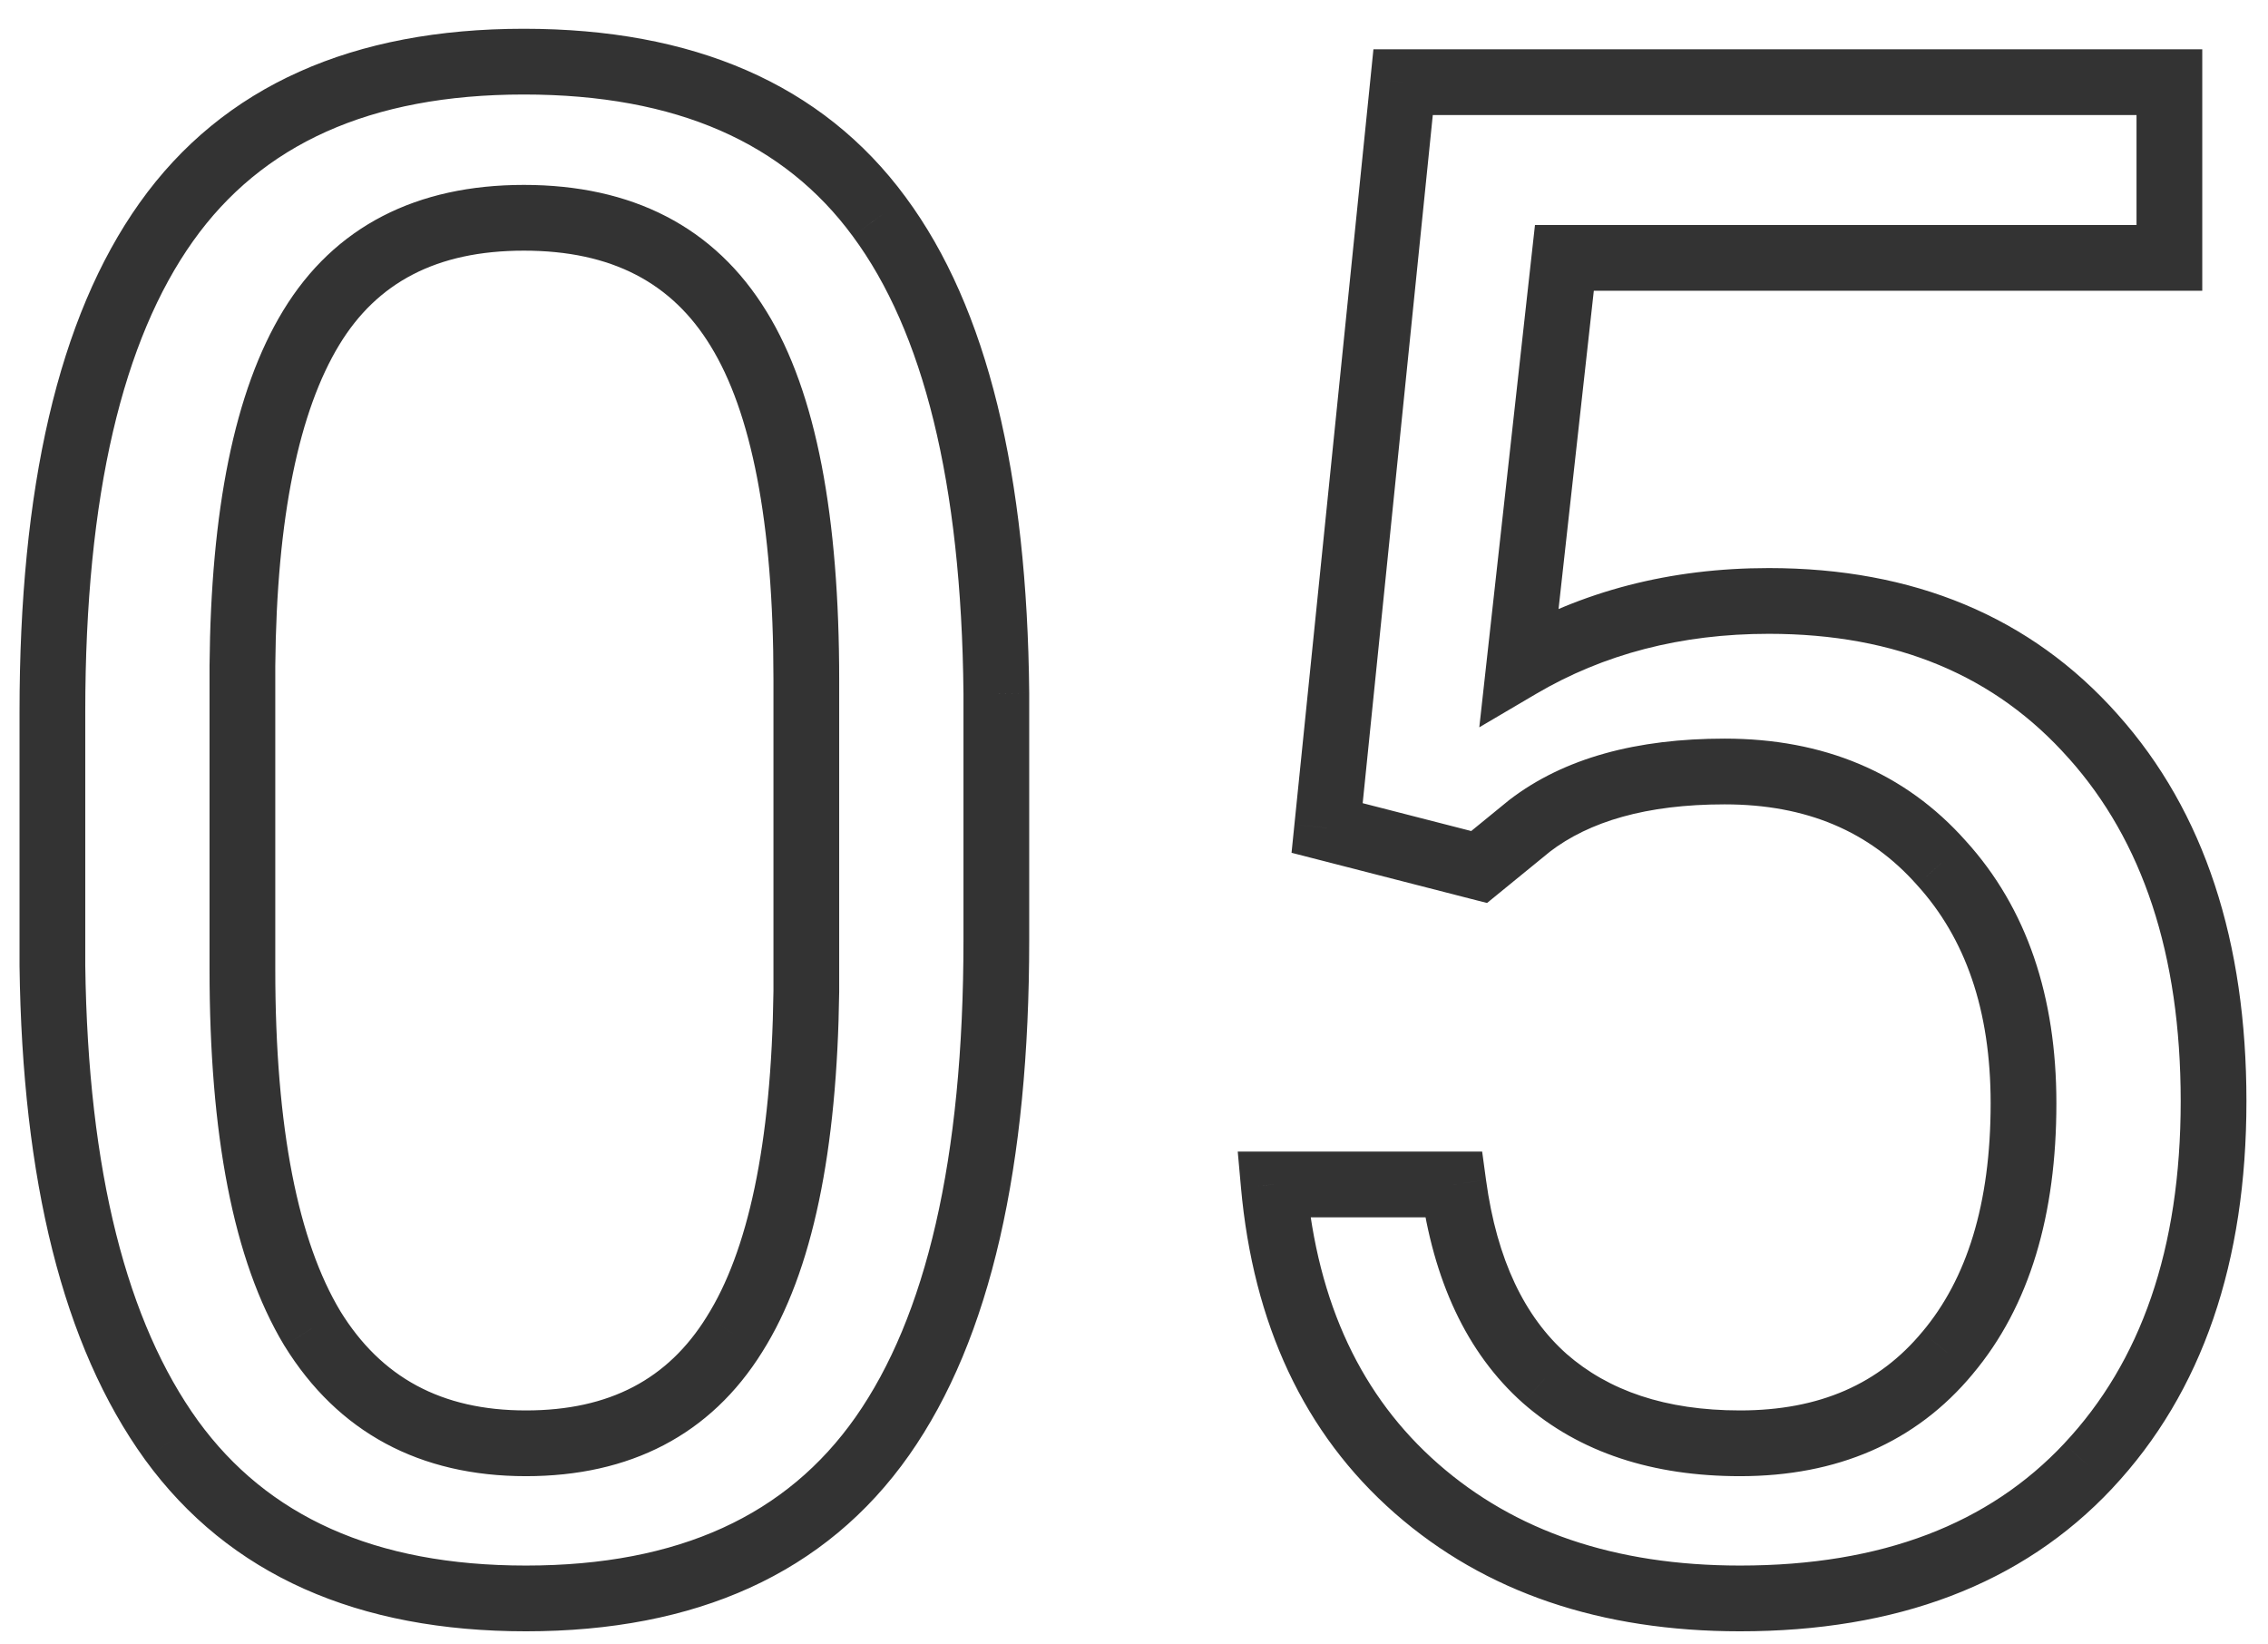 <svg width="69" height="50" viewBox="0 0 69 50" fill="none" xmlns="http://www.w3.org/2000/svg">
<path d="M5.219 43.812L4.408 44.398L4.41 44.401L5.219 43.812ZM1.594 29.375H0.594L0.594 29.388L1.594 29.375ZM26.75 6.594L25.944 7.186L25.946 7.189L26.75 6.594ZM30.312 21.094H31.312L31.312 21.084L30.312 21.094ZM22.469 10L21.616 10.521L21.618 10.525L22.469 10ZM7.375 20.25L6.375 20.241V20.25H7.375ZM9.5 40.406L8.643 40.922L8.649 40.931L9.5 40.406ZM22.344 40.594L21.498 40.059L21.495 40.065L22.344 40.594ZM24.531 30.156L25.531 30.169V30.156H24.531ZM29.312 28.594C29.312 35.285 28.163 40.069 26.026 43.113L27.662 44.262C30.149 40.722 31.312 35.444 31.312 28.594H29.312ZM26.026 43.113C23.943 46.077 20.673 47.625 16 47.625V49.625C21.16 49.625 25.12 47.881 27.662 44.262L26.026 43.113ZM16 47.625C11.385 47.625 8.13 46.115 6.027 43.224L4.41 44.401C6.974 47.926 10.906 49.625 16 49.625V47.625ZM6.029 43.227C3.87 40.238 2.676 35.666 2.594 29.362L0.594 29.388C0.678 35.875 1.901 40.929 4.408 44.398L6.029 43.227ZM2.594 29.375V21.656H0.594V29.375H2.594ZM2.594 21.656C2.594 15.05 3.742 10.33 5.877 7.33L4.248 6.17C1.758 9.67 0.594 14.888 0.594 21.656H2.594ZM5.877 7.33C7.957 4.407 11.237 2.875 15.938 2.875V0.875C10.763 0.875 6.793 2.593 4.248 6.17L5.877 7.33ZM15.938 2.875C20.605 2.875 23.868 4.361 25.944 7.186L27.556 6.001C25.007 2.535 21.062 0.875 15.938 0.875V2.875ZM25.946 7.189C28.073 10.063 29.251 14.643 29.312 21.103L31.312 21.084C31.249 14.462 30.052 9.374 27.554 5.999L25.946 7.189ZM29.312 21.094V28.594H31.312V21.094H29.312ZM25.531 20.688C25.531 15.743 24.845 11.948 23.32 9.475L21.618 10.525C22.842 12.511 23.531 15.841 23.531 20.688H25.531ZM23.322 9.479C21.739 6.888 19.211 5.625 15.938 5.625V7.625C18.622 7.625 20.448 8.612 21.616 10.521L23.322 9.479ZM15.938 5.625C12.686 5.625 10.177 6.877 8.614 9.45L10.323 10.488C11.469 8.602 13.273 7.625 15.938 7.625V5.625ZM8.614 9.45C7.119 11.91 6.417 15.556 6.375 20.241L8.375 20.259C8.416 15.694 9.11 12.485 10.323 10.488L8.614 9.45ZM6.375 20.25V29.5H8.375V20.25H6.375ZM6.375 29.5C6.375 34.475 7.085 38.332 8.643 40.922L10.357 39.891C9.082 37.772 8.375 34.359 8.375 29.5H6.375ZM8.649 40.931C10.28 43.579 12.781 44.906 16 44.906V42.906C13.427 42.906 11.595 41.9 10.351 39.882L8.649 40.931ZM16 44.906C19.159 44.906 21.615 43.656 23.193 41.122L21.495 40.065C20.323 41.948 18.549 42.906 16 42.906V44.906ZM23.189 41.128C24.735 38.682 25.468 34.974 25.531 30.169L23.531 30.143C23.47 34.838 22.744 38.089 21.498 40.059L23.189 41.128ZM25.531 30.156V20.688H23.531V30.156H25.531ZM40.375 25.188L39.38 25.086L39.293 25.942L40.126 26.156L40.375 25.188ZM42.688 2.5V1.5H41.784L41.693 2.399L42.688 2.5ZM66 2.5H67V1.5H66V2.5ZM66 7.844V8.844H67V7.844H66ZM47.594 7.844V6.844H46.699L46.6 7.734L47.594 7.844ZM46.219 20.25L45.225 20.14L45.005 22.125L46.726 21.112L46.219 20.25ZM63.688 22.406L62.939 23.07L62.942 23.072L63.688 22.406ZM63.531 44.594L62.802 43.909L62.802 43.91L63.531 44.594ZM38.75 36.031V35.031H37.656L37.754 36.121L38.75 36.031ZM44.219 36.031L45.21 35.897L45.092 35.031H44.219V36.031ZM47 41.938L46.336 42.685L46.342 42.69L47 41.938ZM59.25 41.156L58.485 40.513L58.48 40.518L59.25 41.156ZM59.062 26.25L58.315 26.914L58.323 26.923L59.062 26.25ZM46.531 25.125L45.922 24.332L45.91 24.341L45.899 24.35L46.531 25.125ZM45 26.375L44.751 27.344L45.241 27.469L45.632 27.15L45 26.375ZM41.37 25.289L43.682 2.601L41.693 2.399L39.38 25.086L41.37 25.289ZM42.688 3.5H66V1.5H42.688V3.5ZM65 2.5V7.844H67V2.5H65ZM66 6.844H47.594V8.844H66V6.844ZM46.6 7.734L45.225 20.14L47.213 20.36L48.588 7.954L46.6 7.734ZM46.726 21.112C48.787 19.898 51.14 19.281 53.812 19.281V17.281C50.818 17.281 48.109 17.977 45.711 19.388L46.726 21.112ZM53.812 19.281C57.713 19.281 60.717 20.562 62.939 23.07L64.436 21.743C61.783 18.75 58.204 17.281 53.812 17.281V19.281ZM62.942 23.072C65.174 25.572 66.344 29.009 66.344 33.5H68.344C68.344 28.657 67.076 24.699 64.433 21.74L62.942 23.072ZM66.344 33.5C66.344 38.003 65.127 41.432 62.802 43.909L64.26 45.278C67.018 42.339 68.344 38.372 68.344 33.5H66.344ZM62.802 43.91C60.513 46.35 57.272 47.625 52.938 47.625V49.625C57.687 49.625 61.508 48.212 64.261 45.278L62.802 43.91ZM52.938 47.625C49.111 47.625 46.079 46.569 43.753 44.529L42.434 46.033C45.192 48.452 48.722 49.625 52.938 49.625V47.625ZM43.753 44.529C41.437 42.498 40.081 39.67 39.746 35.942L37.754 36.121C38.127 40.268 39.667 43.606 42.434 46.033L43.753 44.529ZM38.75 37.031H44.219V35.031H38.75V37.031ZM43.228 36.166C43.604 38.932 44.608 41.149 46.336 42.685L47.664 41.19C46.392 40.059 45.542 38.339 45.21 35.897L43.228 36.166ZM46.342 42.69C48.064 44.197 50.296 44.906 52.938 44.906V42.906C50.663 42.906 48.936 42.303 47.658 41.185L46.342 42.69ZM52.938 44.906C55.88 44.906 58.283 43.888 60.02 41.795L58.48 40.518C57.175 42.091 55.37 42.906 52.938 42.906V44.906ZM60.015 41.8C61.754 39.732 62.562 36.945 62.562 33.562H60.562C60.562 36.639 59.829 38.914 58.485 40.513L60.015 41.8ZM62.562 33.562C62.562 30.331 61.672 27.634 59.802 25.577L58.323 26.923C59.786 28.532 60.562 30.71 60.562 33.562H62.562ZM59.81 25.586C57.953 23.493 55.47 22.469 52.469 22.469V24.469C54.968 24.469 56.881 25.298 58.315 26.914L59.81 25.586ZM52.469 22.469C49.812 22.469 47.591 23.05 45.922 24.332L47.14 25.918C48.346 24.992 50.084 24.469 52.469 24.469V22.469ZM45.899 24.35L44.368 25.6L45.632 27.15L47.164 25.9L45.899 24.35ZM45.249 25.406L40.624 24.219L40.126 26.156L44.751 27.344L45.249 25.406Z" fill="#333333"/>
</svg>
